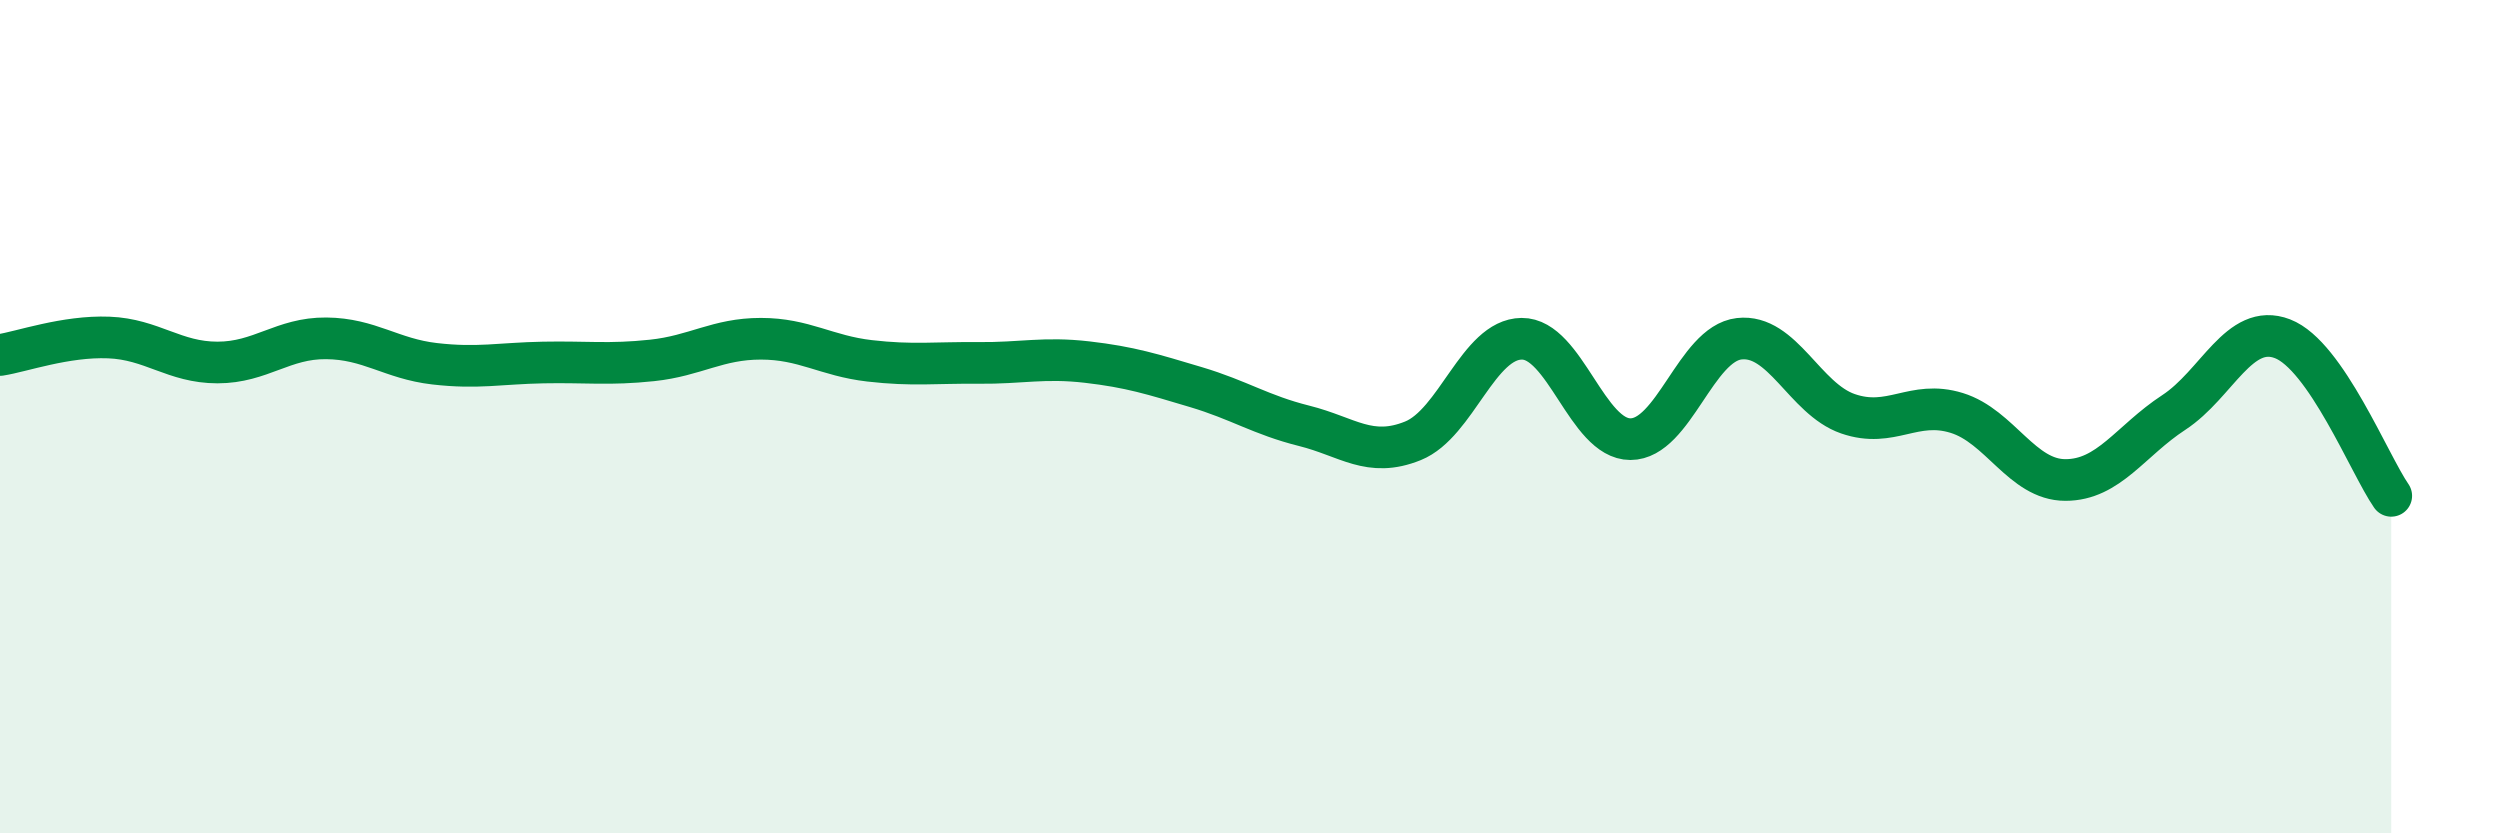 
    <svg width="60" height="20" viewBox="0 0 60 20" xmlns="http://www.w3.org/2000/svg">
      <path
        d="M 0,8.52 C 0.52,8.44 1.57,8.06 2.61,8.1 C 3.65,8.14 4.18,8.7 5.22,8.7 C 6.26,8.7 6.79,8.11 7.83,8.12 C 8.87,8.13 9.39,8.61 10.43,8.73 C 11.47,8.85 12,8.72 13.04,8.7 C 14.08,8.68 14.61,8.76 15.65,8.65 C 16.69,8.54 17.22,8.13 18.26,8.13 C 19.3,8.13 19.83,8.54 20.87,8.66 C 21.91,8.78 22.44,8.7 23.48,8.71 C 24.52,8.72 25.05,8.57 26.09,8.69 C 27.13,8.81 27.66,8.98 28.7,9.29 C 29.74,9.6 30.26,9.96 31.3,10.22 C 32.34,10.48 32.87,11 33.91,10.58 C 34.95,10.16 35.48,8.14 36.52,8.13 C 37.56,8.12 38.09,10.54 39.13,10.54 C 40.17,10.54 40.7,8.25 41.74,8.13 C 42.78,8.01 43.31,9.57 44.35,9.93 C 45.39,10.29 45.92,9.59 46.96,9.91 C 48,10.23 48.53,11.52 49.57,11.52 C 50.61,11.52 51.13,10.58 52.17,9.9 C 53.21,9.22 53.74,7.73 54.78,8.13 C 55.82,8.53 56.87,11.15 57.39,11.9L57.39 20L0 20Z"
        fill="#008740"
        opacity="0.1"
        stroke-linecap="round"
        stroke-linejoin="round"
      />
      <path
        d="M 0,8.52 C 0.52,8.44 1.57,8.06 2.61,8.1 C 3.65,8.14 4.18,8.7 5.22,8.7 C 6.26,8.7 6.79,8.11 7.83,8.12 C 8.87,8.13 9.39,8.61 10.43,8.73 C 11.47,8.85 12,8.72 13.04,8.7 C 14.08,8.68 14.61,8.76 15.65,8.65 C 16.69,8.54 17.22,8.13 18.26,8.13 C 19.3,8.13 19.83,8.54 20.87,8.66 C 21.91,8.78 22.44,8.7 23.48,8.71 C 24.52,8.72 25.05,8.57 26.09,8.69 C 27.13,8.81 27.66,8.98 28.7,9.29 C 29.74,9.6 30.26,9.96 31.3,10.22 C 32.34,10.48 32.87,11 33.91,10.58 C 34.95,10.16 35.48,8.14 36.52,8.13 C 37.56,8.12 38.09,10.54 39.13,10.54 C 40.17,10.54 40.7,8.25 41.74,8.13 C 42.78,8.01 43.31,9.57 44.35,9.93 C 45.39,10.29 45.92,9.59 46.96,9.91 C 48,10.23 48.53,11.52 49.57,11.52 C 50.61,11.52 51.13,10.58 52.17,9.9 C 53.21,9.22 53.74,7.73 54.78,8.13 C 55.82,8.53 56.87,11.15 57.39,11.9"
        stroke="#008740"
        stroke-width="1"
        fill="none"
        stroke-linecap="round"
        stroke-linejoin="round"
      />
    </svg>
  